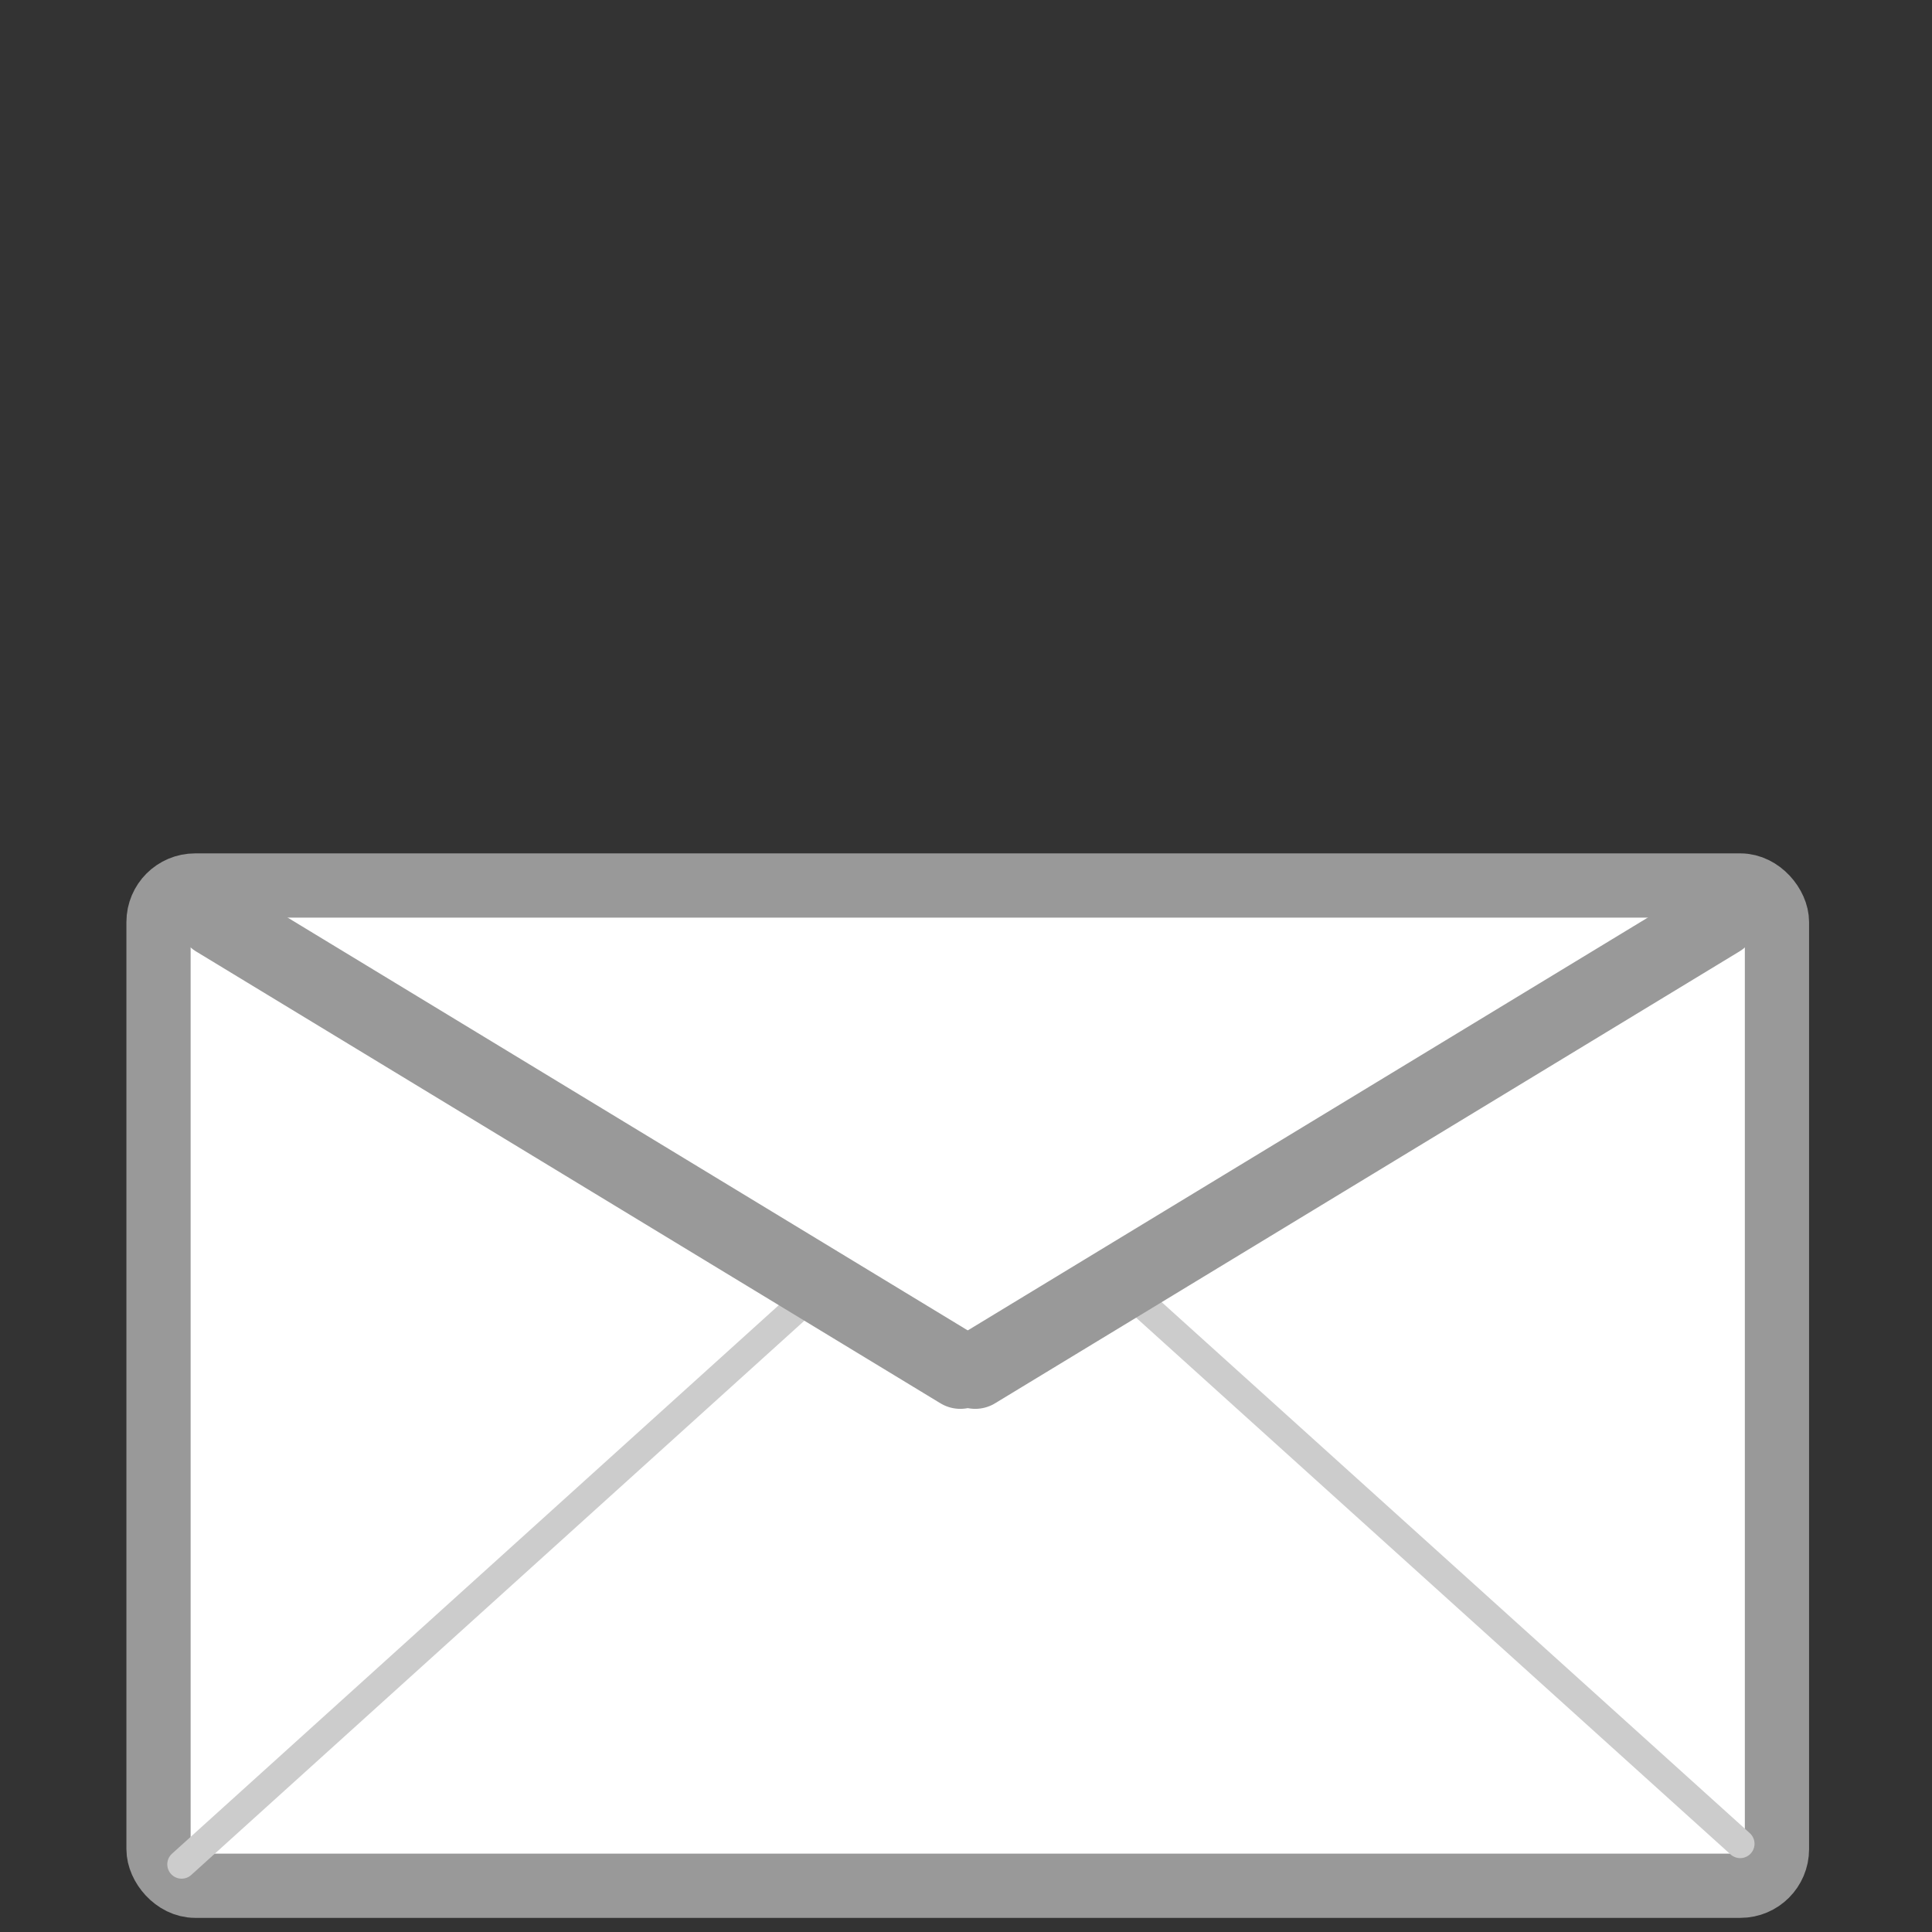 <?xml version="1.0" encoding="UTF-8" standalone="no"?>
<!-- Created with Inkscape (http://www.inkscape.org/) -->

<svg
   id="svg3785"
   sodipodi:docname="icon-email.svg"
   viewBox="0 0 37.795 37.795"
   sodipodi:version="0.32"
   version="1.1"
   inkscape:output_extension="org.inkscape.output.svg.inkscape"
   inkscape:version="1.2.2 (b0a8486541, 2022-12-01)"
   width="1cm"
   height="1cm"
   xmlns:inkscape="http://www.inkscape.org/namespaces/inkscape"
   xmlns:sodipodi="http://sodipodi.sourceforge.net/DTD/sodipodi-0.dtd"
   xmlns="http://www.w3.org/2000/svg"
   xmlns:svg="http://www.w3.org/2000/svg"
   xmlns:rdf="http://www.w3.org/1999/02/22-rdf-syntax-ns#"
   xmlns:cc="http://creativecommons.org/ns#"
   xmlns:dc="http://purl.org/dc/elements/1.1/">
  <rect x="0" y="0" width="37.795" height="37.795" fill="#333333" stroke="none"/>
  <defs
     id="defs14" />
  <sodipodi:namedview
     id="base"
     bordercolor="#666666"
     inkscape:pageshadow="2"
     inkscape:window-y="0"
     pagecolor="#ffffff"
     inkscape:window-height="1005"
     inkscape:window-maximized="1"
     inkscape:zoom="6.377443"
     inkscape:window-x="0"
     showgrid="false"
     borderopacity="1.0"
     inkscape:current-layer="layer1"
     inkscape:cx="10.113771"
     inkscape:cy="7.6049288"
     inkscape:window-width="1920"
     inkscape:pageopacity="0.0"
     inkscape:document-units="px"
     inkscape:showpageshadow="2"
     inkscape:pagecheckerboard="0"
     inkscape:deskcolor="#d1d1d1" />
  <g
     id="layer1"
     inkscape:label="Camada 1"
     inkscape:groupmode="layer"
     transform="translate(-31.987,-214.81)">
    <g
       id="g3767"
       transform="matrix(0.187,0,0,0.187,23.964,117.38)">
      <rect
         id="rect2981"
         style="fill:#ffffff;stroke:#999999;stroke-width:6.719;stroke-linecap:round"
         ry="3.828"
         height="104.64"
         width="169.31"
         y="613.65"
         x="59.487" />
      <g
         id="g3761"
         style="fill:#cccccc;stroke:#cccccc"
         transform="matrix(1,0,0,-1,0.25,1316.4)">
        <path
           id="path3763"
           inkscape:connector-curvature="0"
           sodipodi:nodetypes="cc"
           style="fill:#cccccc;fill-rule:evenodd;stroke:#cccccc;stroke-width:3;stroke-linecap:round"
           d="m 61.653,600.35 64.967,58.73" />
        <path
           id="path3765"
           inkscape:connector-curvature="0"
           sodipodi:nodetypes="cc"
           style="fill:#cccccc;fill-rule:evenodd;stroke:#cccccc;stroke-width:3;stroke-linecap:round"
           d="M 160.44,660.52 224.7,602.5" />
      </g>
      <g
         id="g3757"
         transform="translate(-0.466,-4)">
        <path
           id="path2641"
           style="fill:#cccccc;fill-rule:evenodd;stroke:#999999;stroke-width:8;stroke-linecap:round"
           inkscape:connector-curvature="0"
           d="M 65.953,621.13 143.83,668.4" />
        <path
           id="path3755"
           style="fill:#cccccc;fill-rule:evenodd;stroke:#999999;stroke-width:8;stroke-linecap:round"
           inkscape:connector-curvature="0"
           d="m 145.39,668.4 77.87,-47.27" />
      </g>
    </g>
  </g>
</svg>
